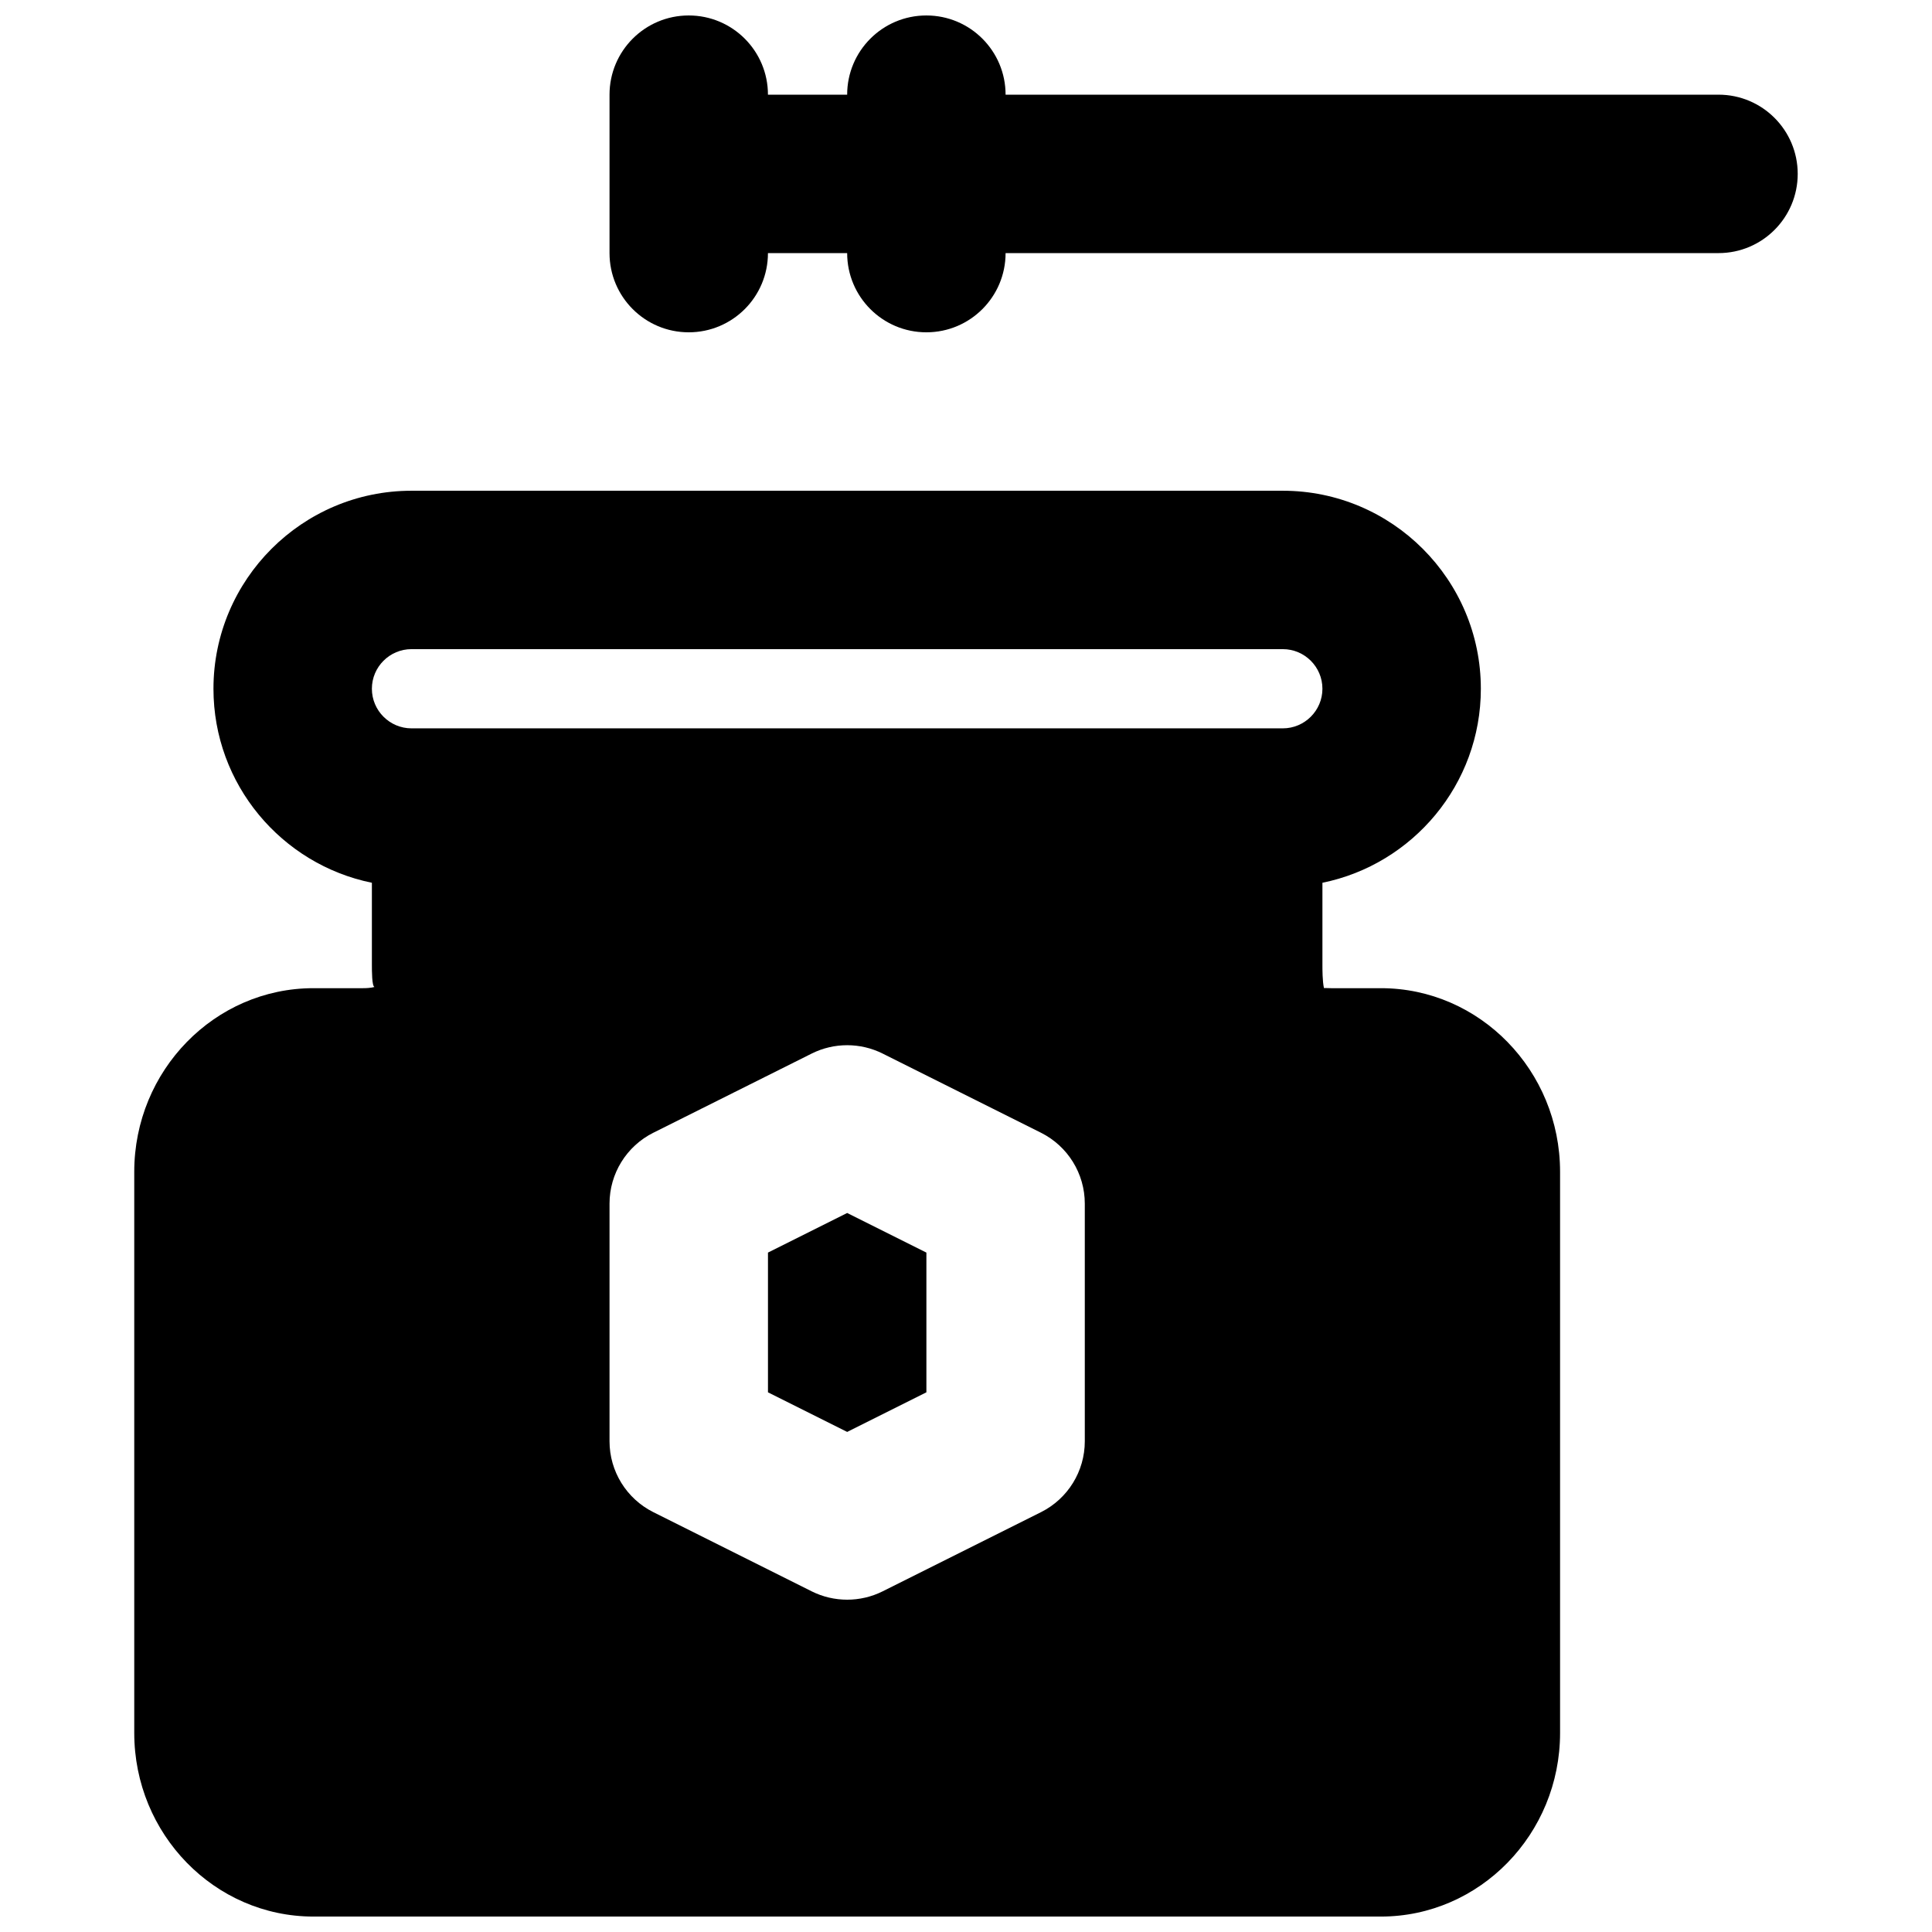 <?xml version="1.0" encoding="UTF-8"?>
<!-- Uploaded to: ICON Repo, www.svgrepo.com, Generator: ICON Repo Mixer Tools -->
<svg width="800px" height="800px" version="1.1" viewBox="144 144 512 512" xmlns="http://www.w3.org/2000/svg">
 <defs>
  <clipPath id="b">
   <path d="m179 274h379v377.9h-379z"/>
  </clipPath>
  <clipPath id="a">
   <path d="m305 148.09h316v84.906h-316z"/>
  </clipPath>
 </defs>
 <path d="m347.52 475.95v37.027l20.992 10.496 20.992-10.496v-37.027l-20.992-10.496z" fill-rule="evenodd"/>
 <g clip-path="url(#b)">
  <path d="m483.96 337.02h-230.91c-5.773 0-10.496-4.703-10.496-10.496 0-5.793 4.723-10.496 10.496-10.496h230.91c5.773 0 10.496 4.703 10.496 10.496 0 5.793-4.723 10.496-10.496 10.496zm-52.477 188.93c0 7.957-4.492 15.223-11.609 18.789l-41.984 20.992c-2.941 1.469-6.172 2.203-9.383 2.203-3.215 0-6.445-0.734-9.383-2.203l-41.984-20.992c-7.117-3.566-11.609-10.832-11.609-18.789v-62.973c0-7.957 4.492-15.223 11.609-18.789l41.984-20.992c5.898-2.941 12.867-2.941 18.766 0l41.984 20.992c7.117 3.566 11.609 10.832 11.609 18.789zm78.465-120.07h-13.16c-0.883 0-1.555-0.062-1.93-0.039-0.402-1.828-0.402-4.894-0.402-6.195v-21.703c23.934-4.871 41.984-26.074 41.984-51.41 0-28.93-23.531-52.48-52.48-52.48h-230.91c-28.949 0-52.48 23.551-52.48 52.48 0 25.336 18.055 46.539 41.984 51.41v21.703c0 1.574 0 5.773 0.691 5.898-0.02 0-0.859 0.336-3.023 0.336h-13.16c-26.176 0-47.484 21.832-47.484 48.66v148.71c0 26.828 21.309 48.66 47.484 48.66h282.89c26.18 0 47.484-21.832 47.484-48.66v-148.71c0-26.828-21.305-48.66-47.484-48.66z" fill-rule="evenodd"/>
 </g>
 <g clip-path="url(#a)">
  <path d="m599.42 169.09h-188.93c0-11.586-9.387-20.992-20.992-20.992-11.609 0-20.992 9.406-20.992 20.992h-20.992c0-11.586-9.383-20.992-20.992-20.992s-20.992 9.406-20.992 20.992v41.984c0 11.586 9.383 20.992 20.992 20.992s20.992-9.406 20.992-20.992h20.992c0 11.586 9.383 20.992 20.992 20.992 11.605 0 20.992-9.406 20.992-20.992h188.93c11.609 0 20.992-9.406 20.992-20.992s-9.383-20.992-20.992-20.992" fill-rule="evenodd"/>
 </g>
</svg>